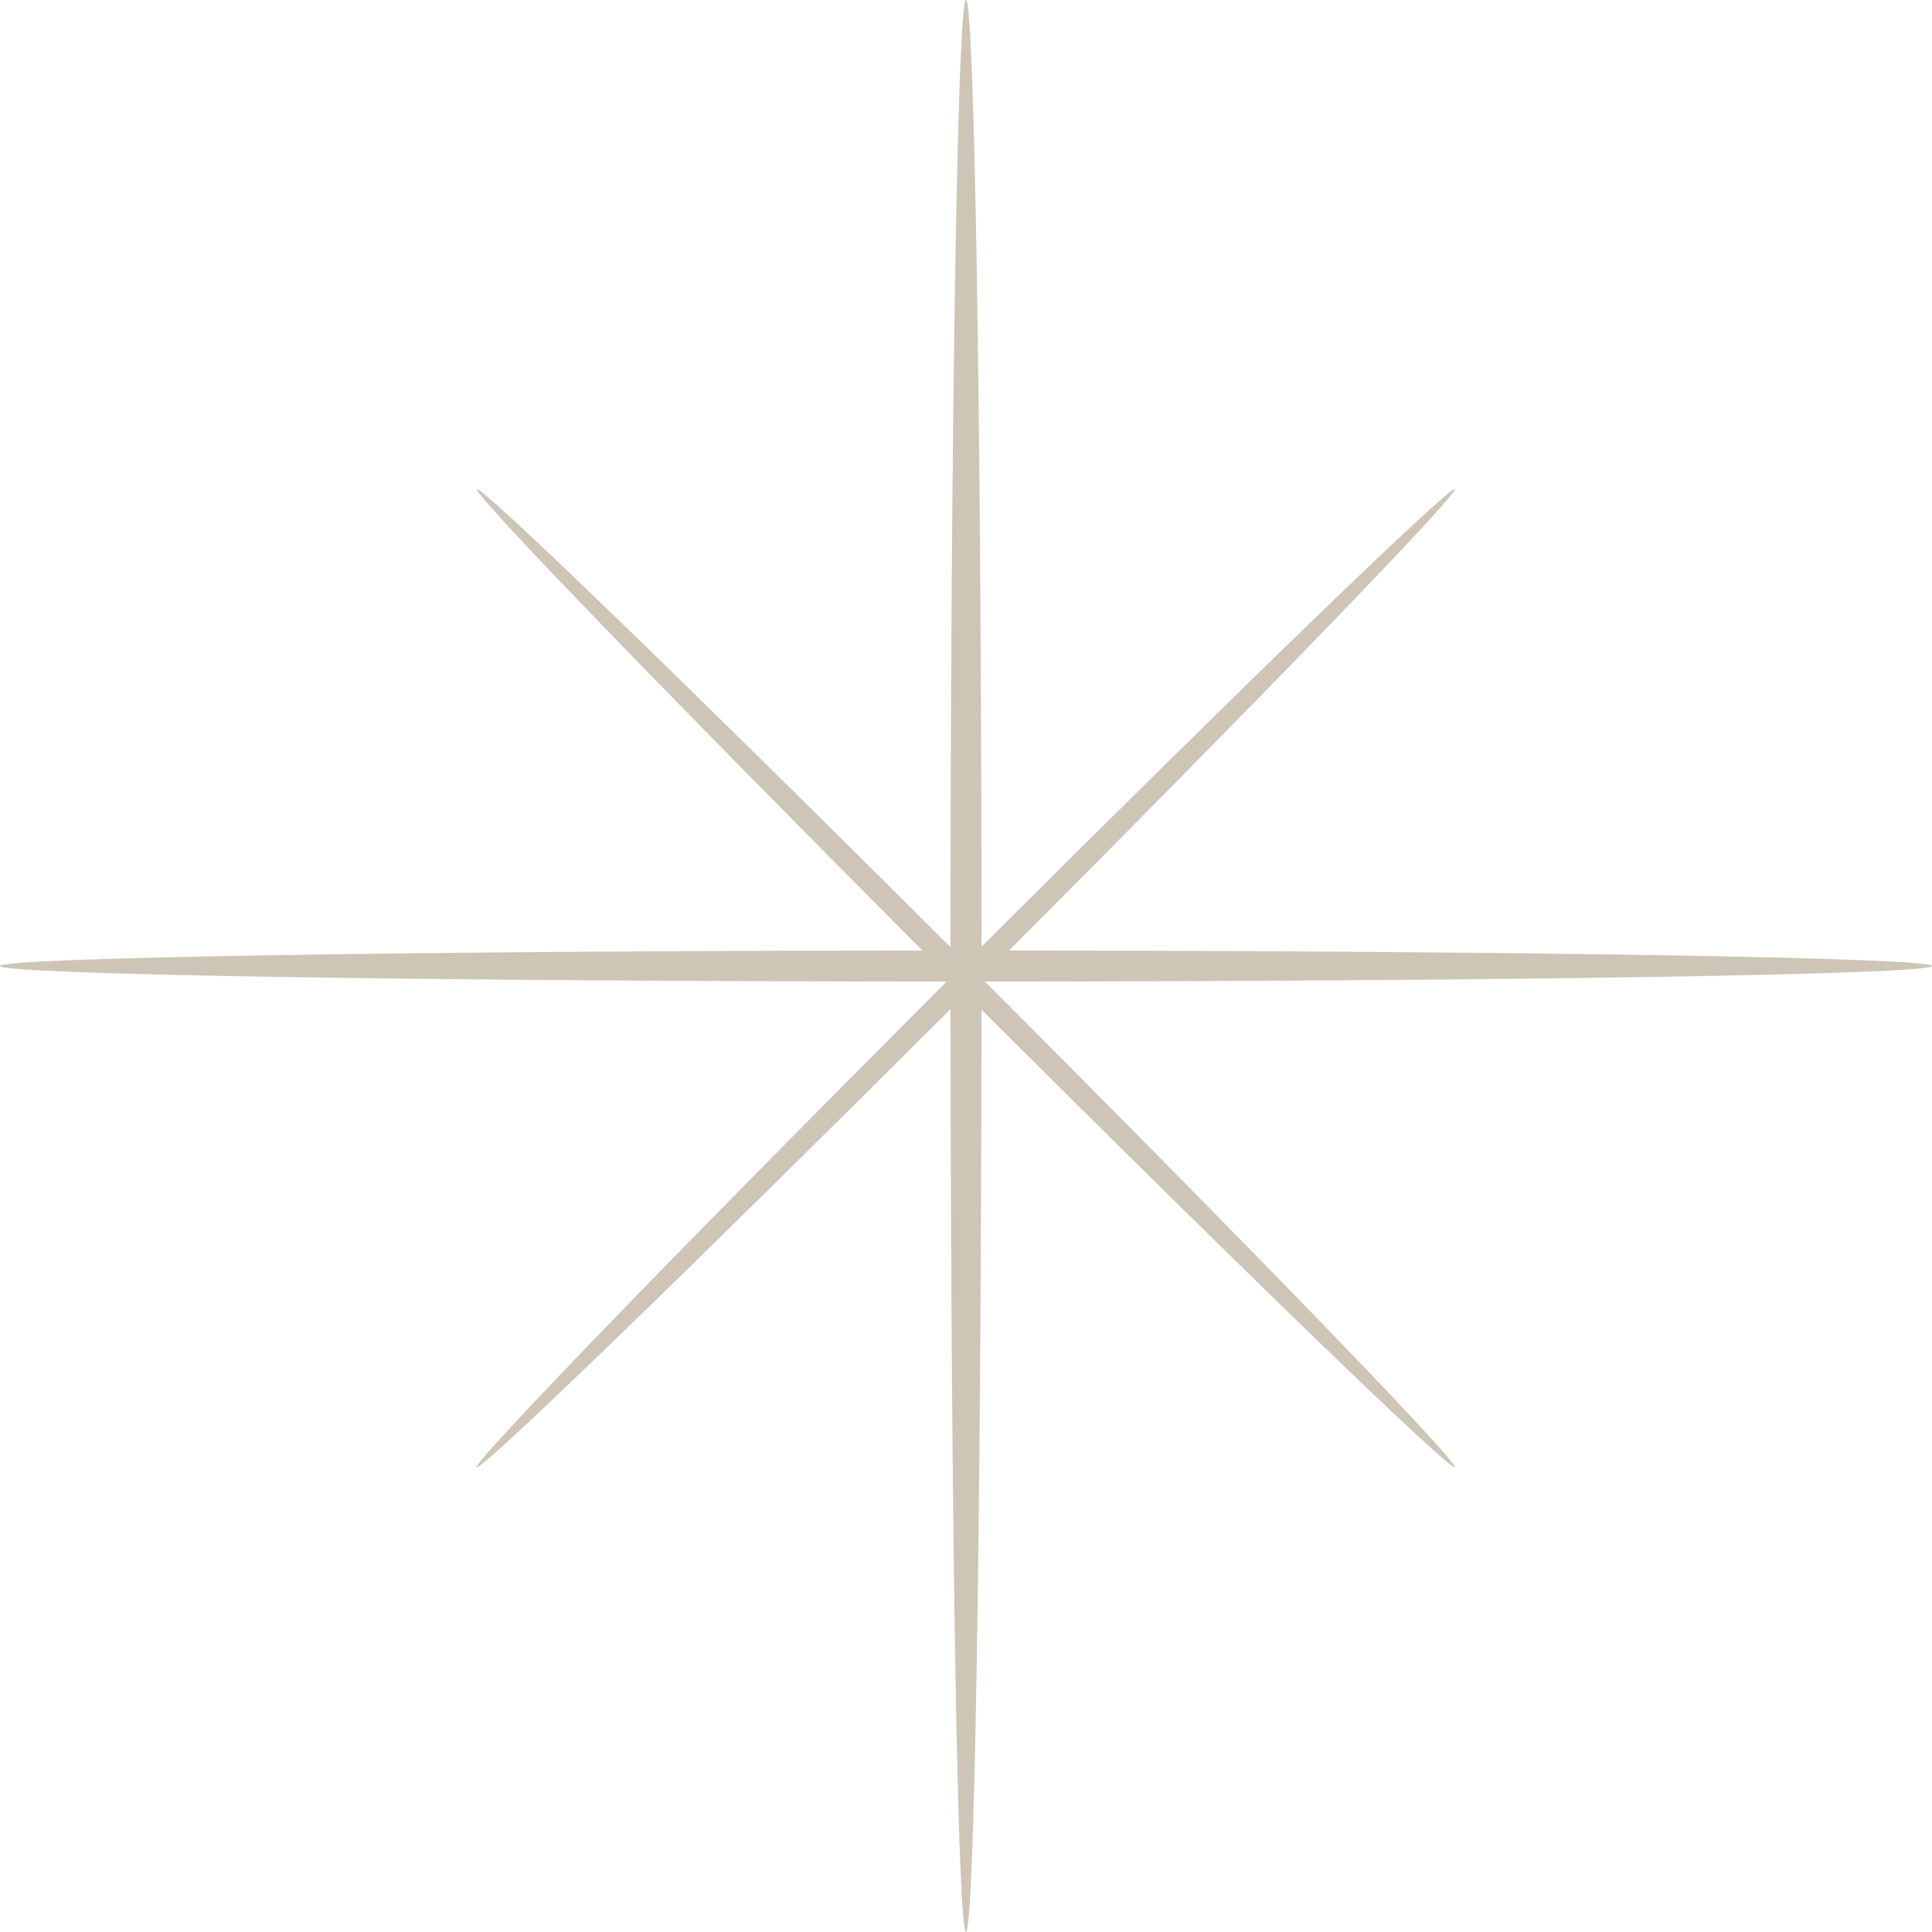 <?xml version="1.0" encoding="UTF-8"?> <svg xmlns="http://www.w3.org/2000/svg" width="43" height="43" viewBox="0 0 43 43" fill="none"><path fill-rule="evenodd" clip-rule="evenodd" d="M21.921 21.846C33.601 21.842 43 21.689 43 21.5C43 21.314 33.888 21.163 22.459 21.155C28.096 15.505 32.472 10.978 32.38 10.886C32.286 10.792 27.617 15.307 21.846 21.07C21.842 9.394 21.689 0 21.5 0C21.311 0 21.158 9.399 21.154 21.08C15.378 15.312 10.704 10.791 10.61 10.885C10.518 10.977 14.894 15.505 20.531 21.155C9.107 21.163 0 21.314 0 21.5C0 21.689 9.394 21.842 21.07 21.846C15.175 27.744 10.513 32.561 10.609 32.657C10.703 32.75 15.377 28.229 21.155 22.46C21.163 33.889 21.314 43 21.5 43C21.686 43 21.837 33.894 21.845 22.47C27.618 28.234 32.287 32.75 32.381 32.656C32.476 32.56 27.815 27.744 21.921 21.846Z" fill="#CEC5B7"></path></svg> 